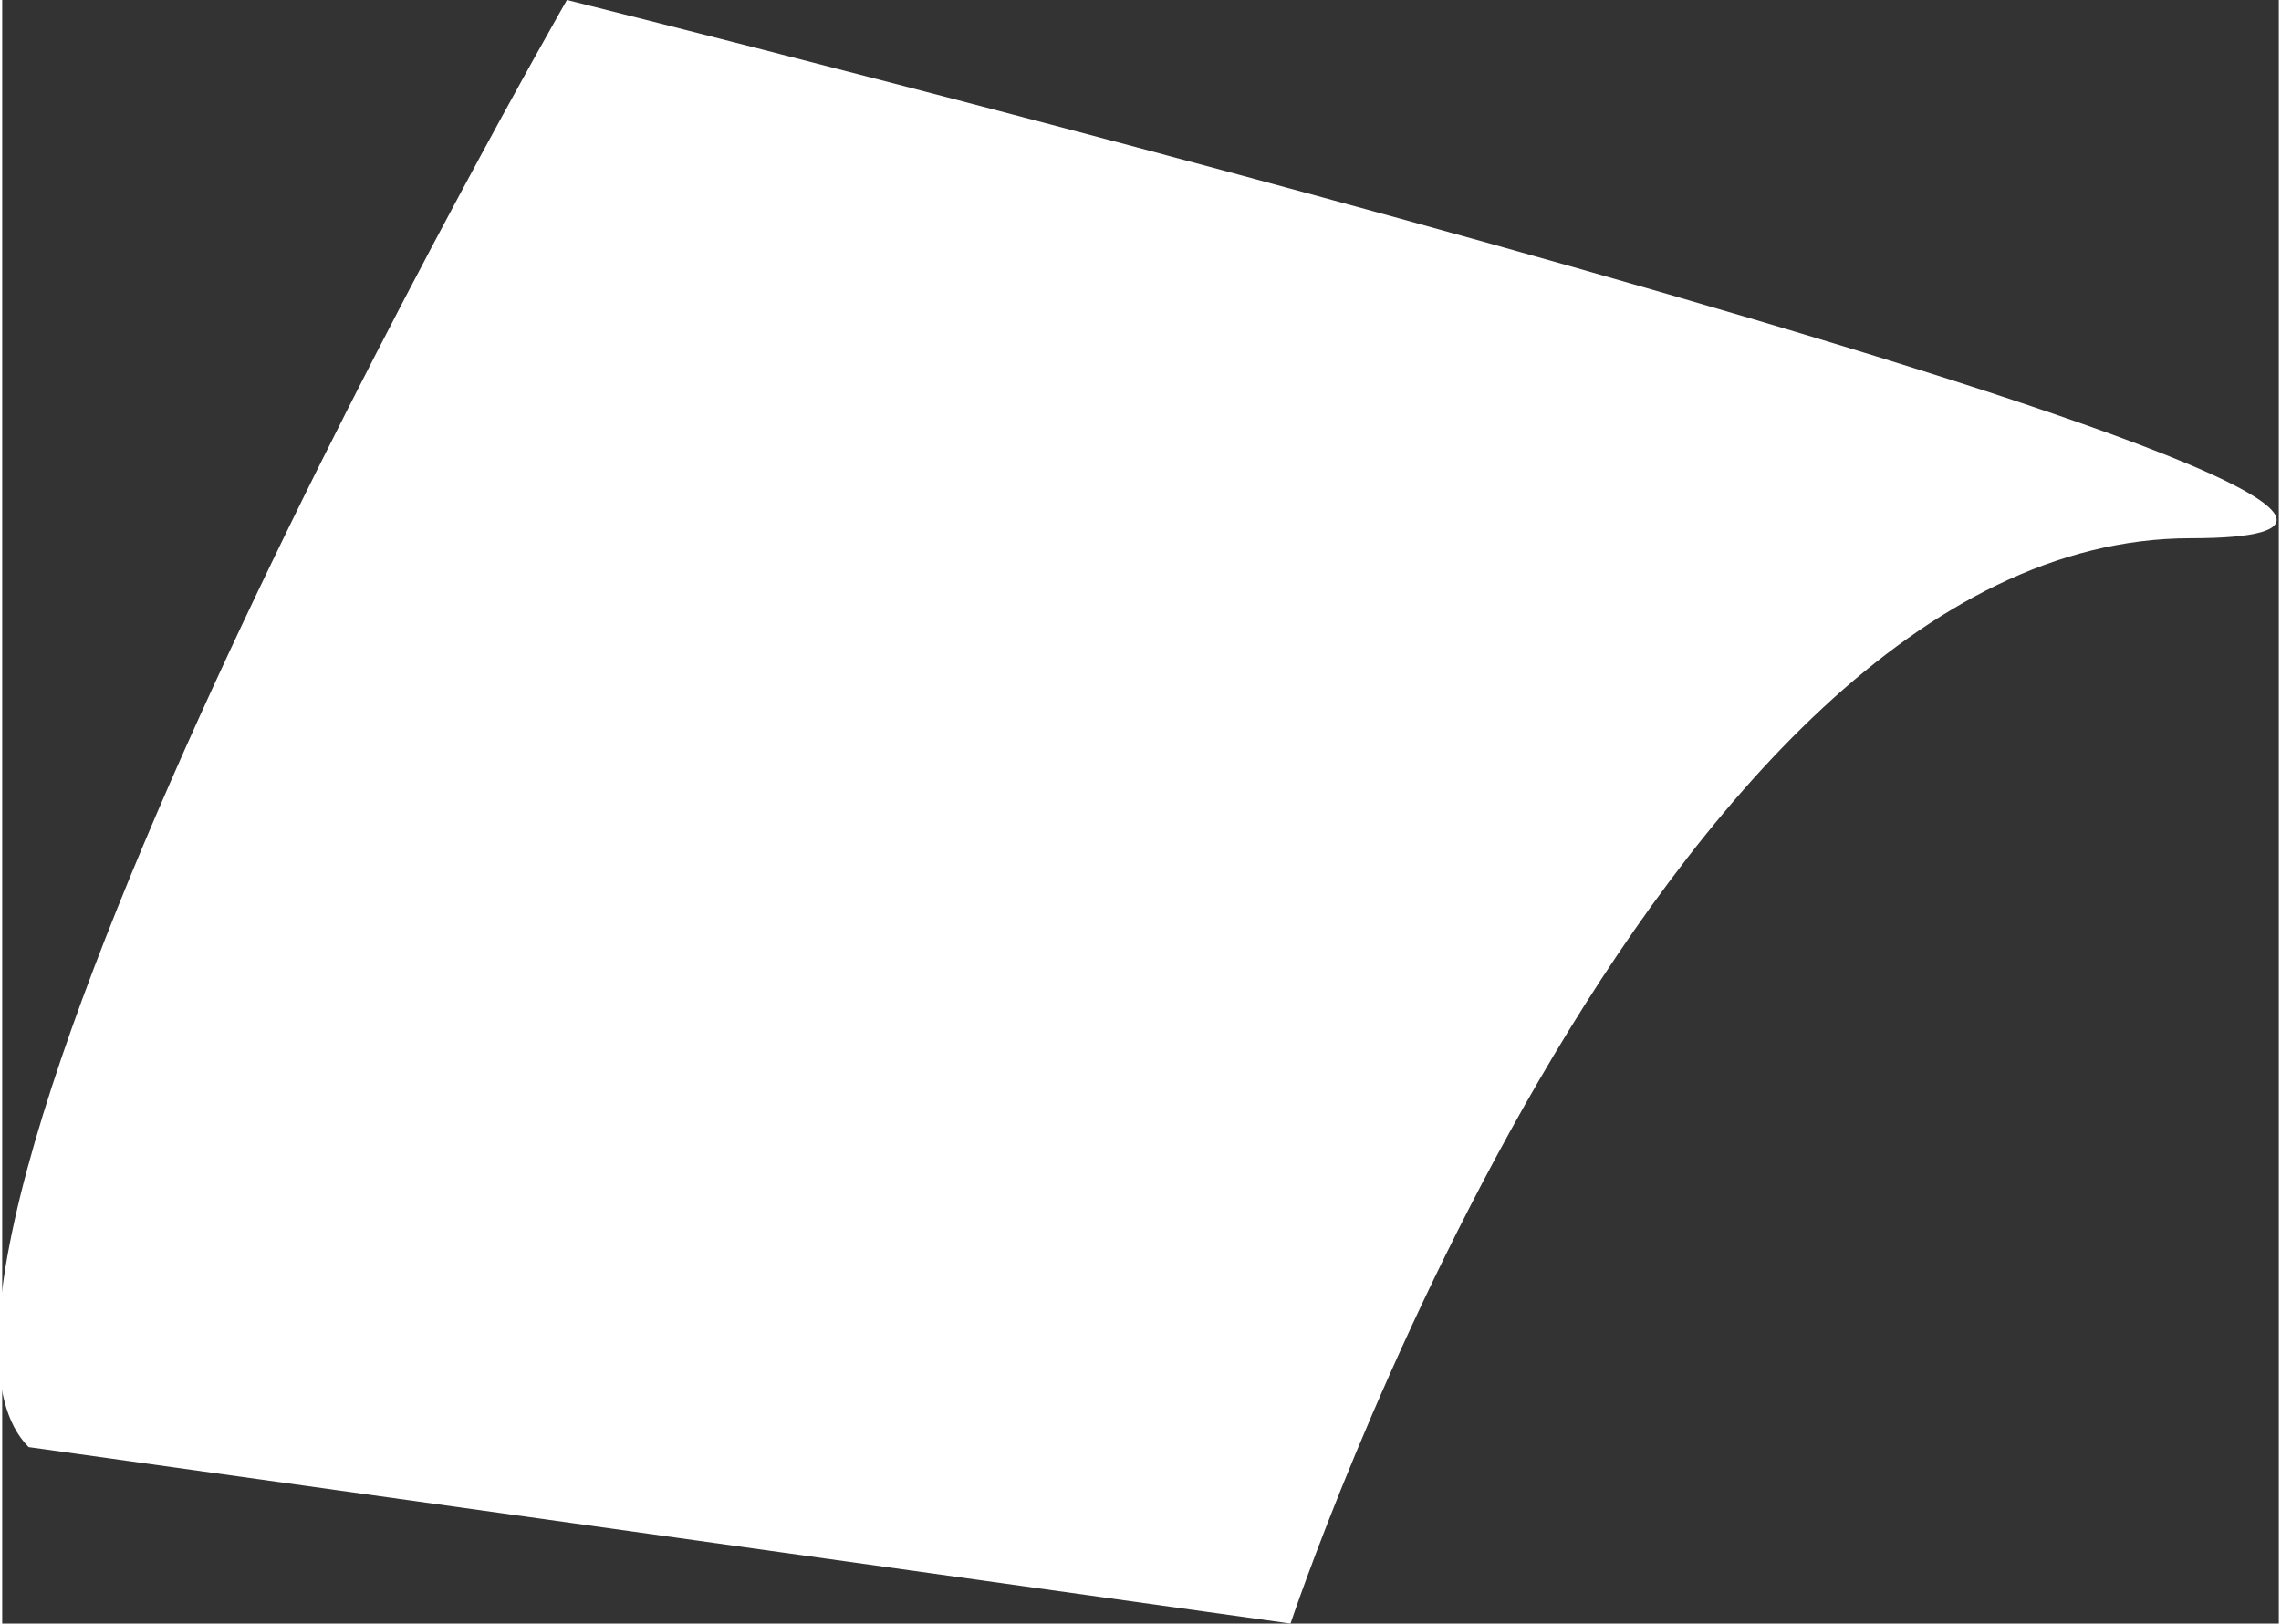 <?xml version="1.0" encoding="UTF-8"?> <!-- Creator: CorelDRAW --> <svg xmlns="http://www.w3.org/2000/svg" xmlns:xlink="http://www.w3.org/1999/xlink" xmlns:xodm="http://www.corel.com/coreldraw/odm/2003" xml:space="preserve" width="3.345mm" height="2.381mm" style="shape-rendering:geometricPrecision; text-rendering:geometricPrecision; image-rendering:optimizeQuality; fill-rule:evenodd; clip-rule:evenodd" viewBox="0 0 0.258 0.184"><rect x="0" y="0" width="0.258" height="0.184" fill="#333333" stroke="none"/> <defs> <style type="text/css"> <![CDATA[ .fil0 {fill:white} ]]> </style> </defs> <g id="Слой_x0020_1">  <path class="fil0" d="M0.003 0.164l0.143 0.02c0,0 0.041,-0.123 0.102,-0.123 0.061,0 -0.184,-0.061 -0.184,-0.061 0,0 -0.082,0.143 -0.061,0.164z"></path> </g> </svg> 